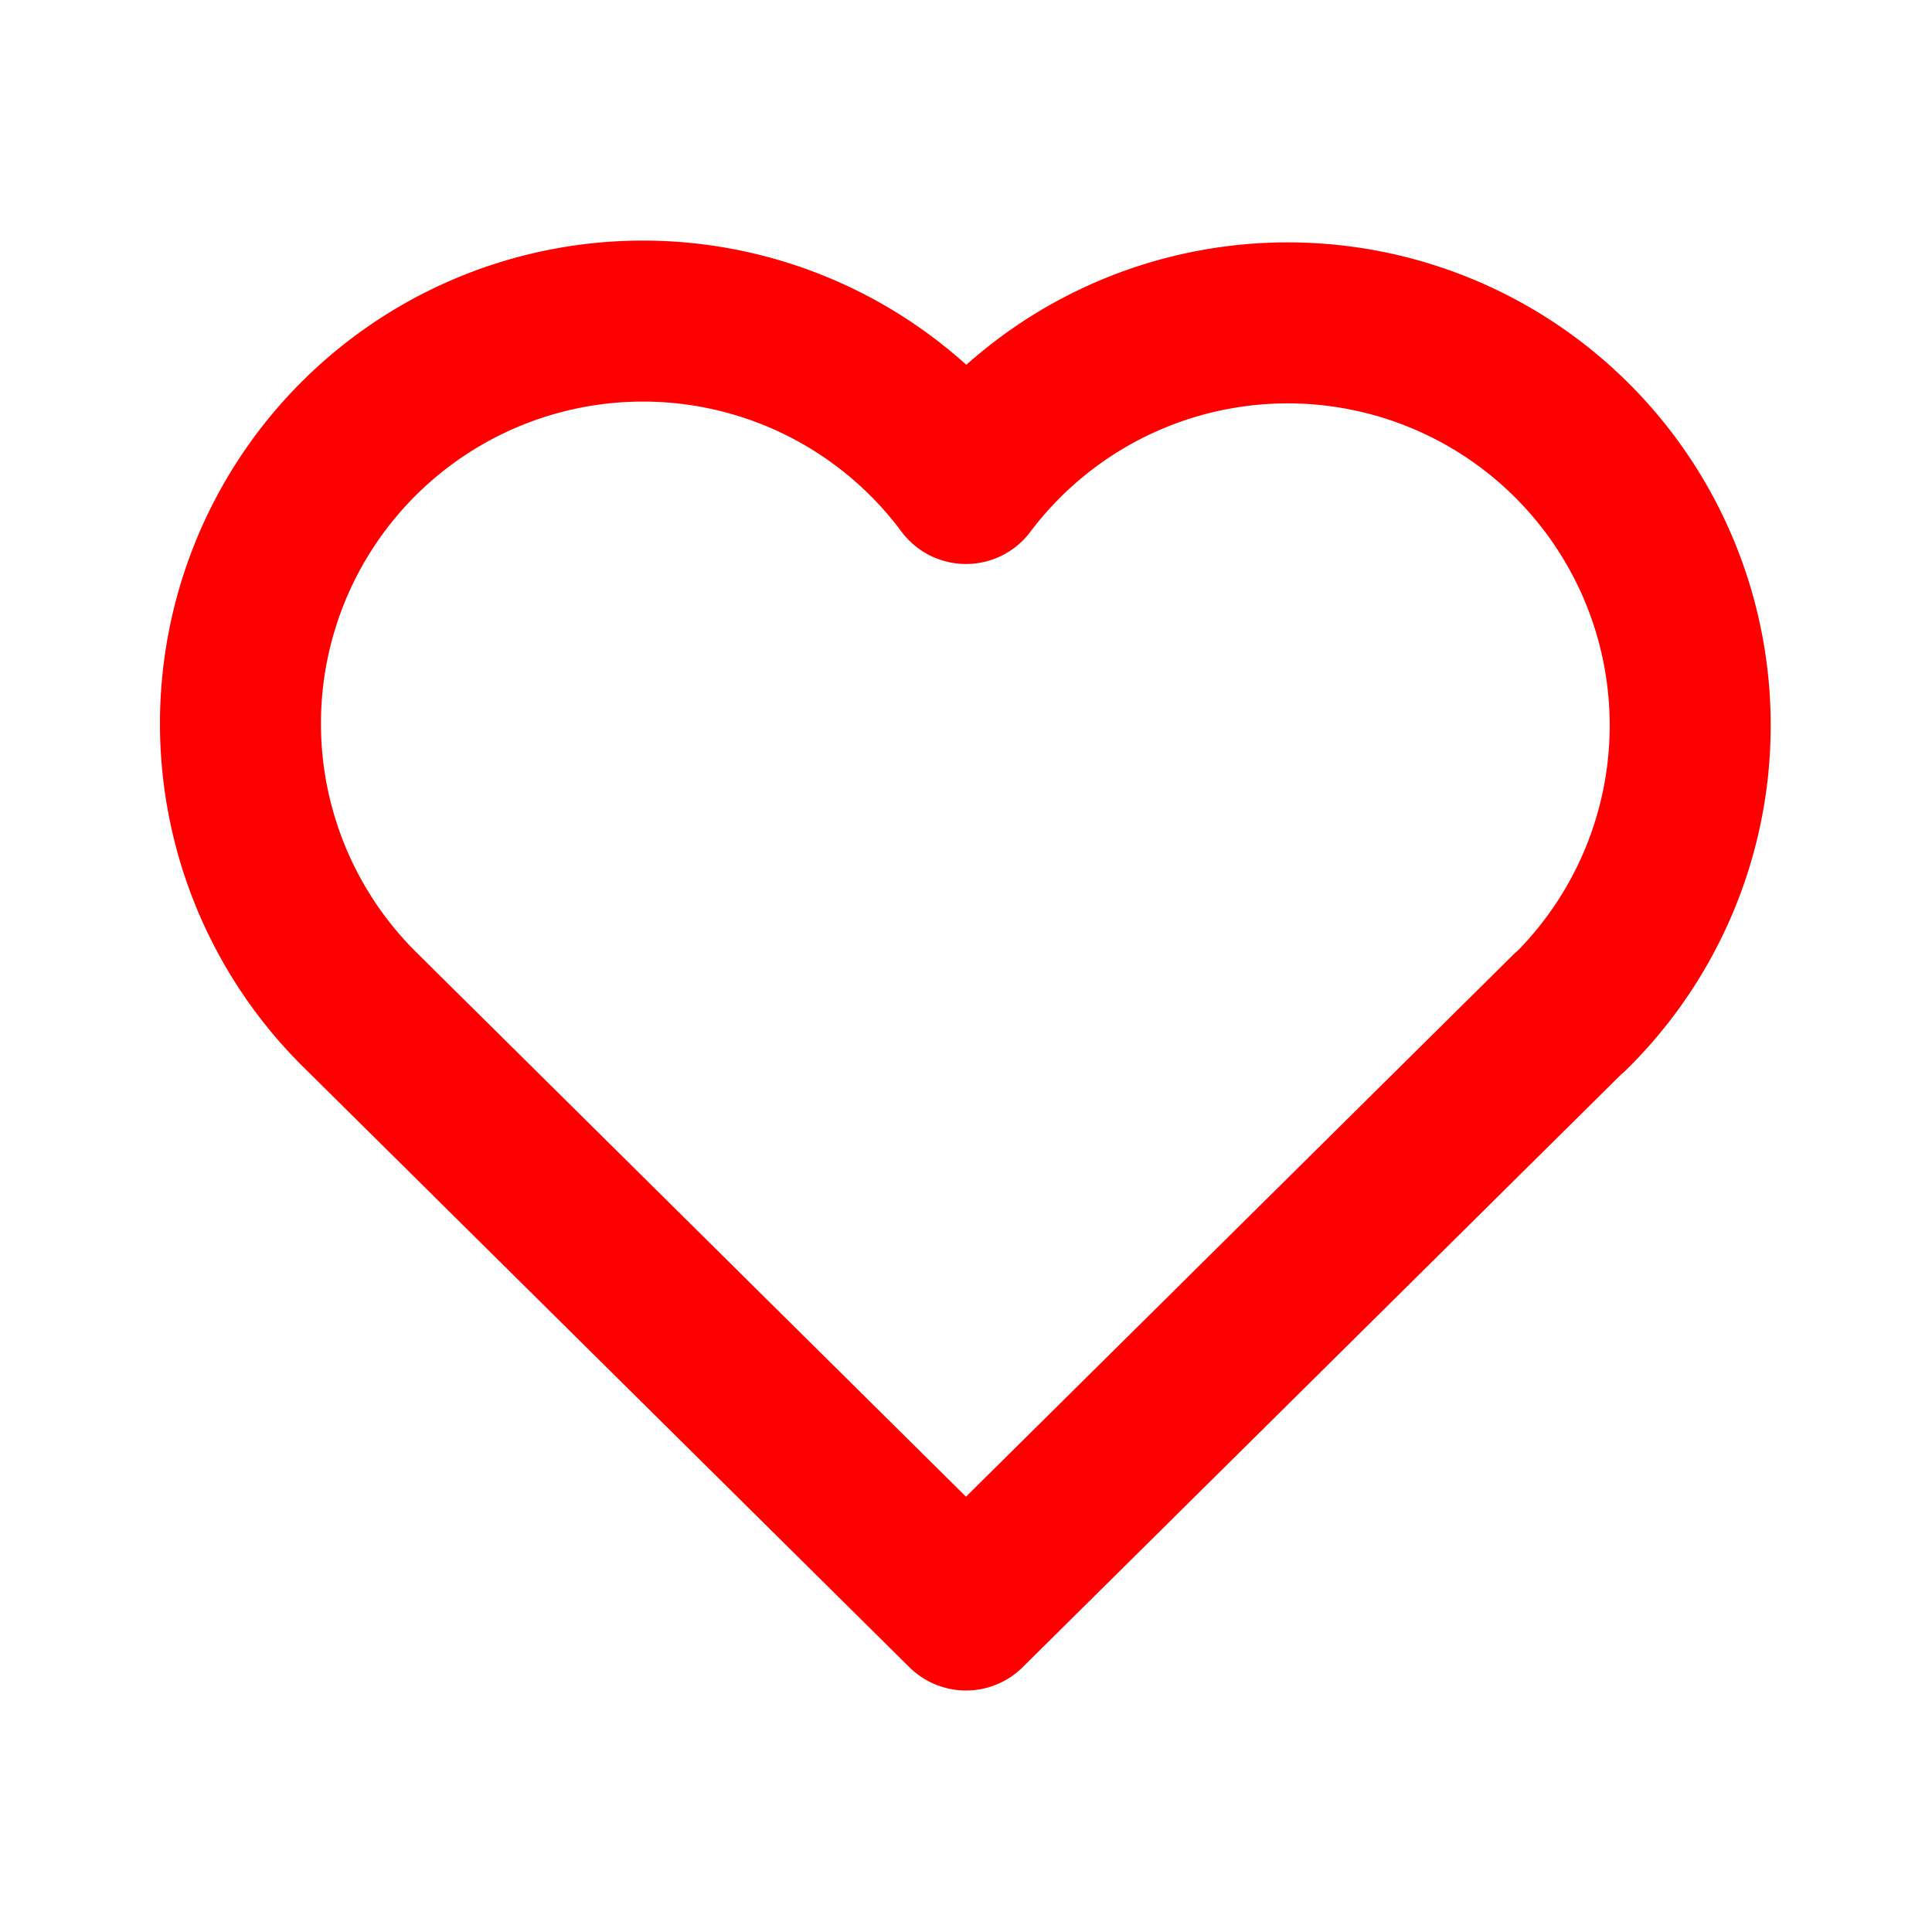 <svg xmlns="http://www.w3.org/2000/svg" width="24" height="24" viewBox="0 0 24 24" fill="none" stroke="red"
     stroke-width="2" stroke-linecap="round" stroke-linejoin="round"
     class="icon icon-tabler icons-tabler-outline icon-tabler-heart">
    <path stroke="none" d="M0 0h24v24H0z" fill="none"/>
    <path d="M19.5 12.572l-7.5 7.428l-7.5 -7.428a5 5 0 1 1 7.5 -6.566a5 5 0 1 1 7.5 6.572"/>
</svg>
